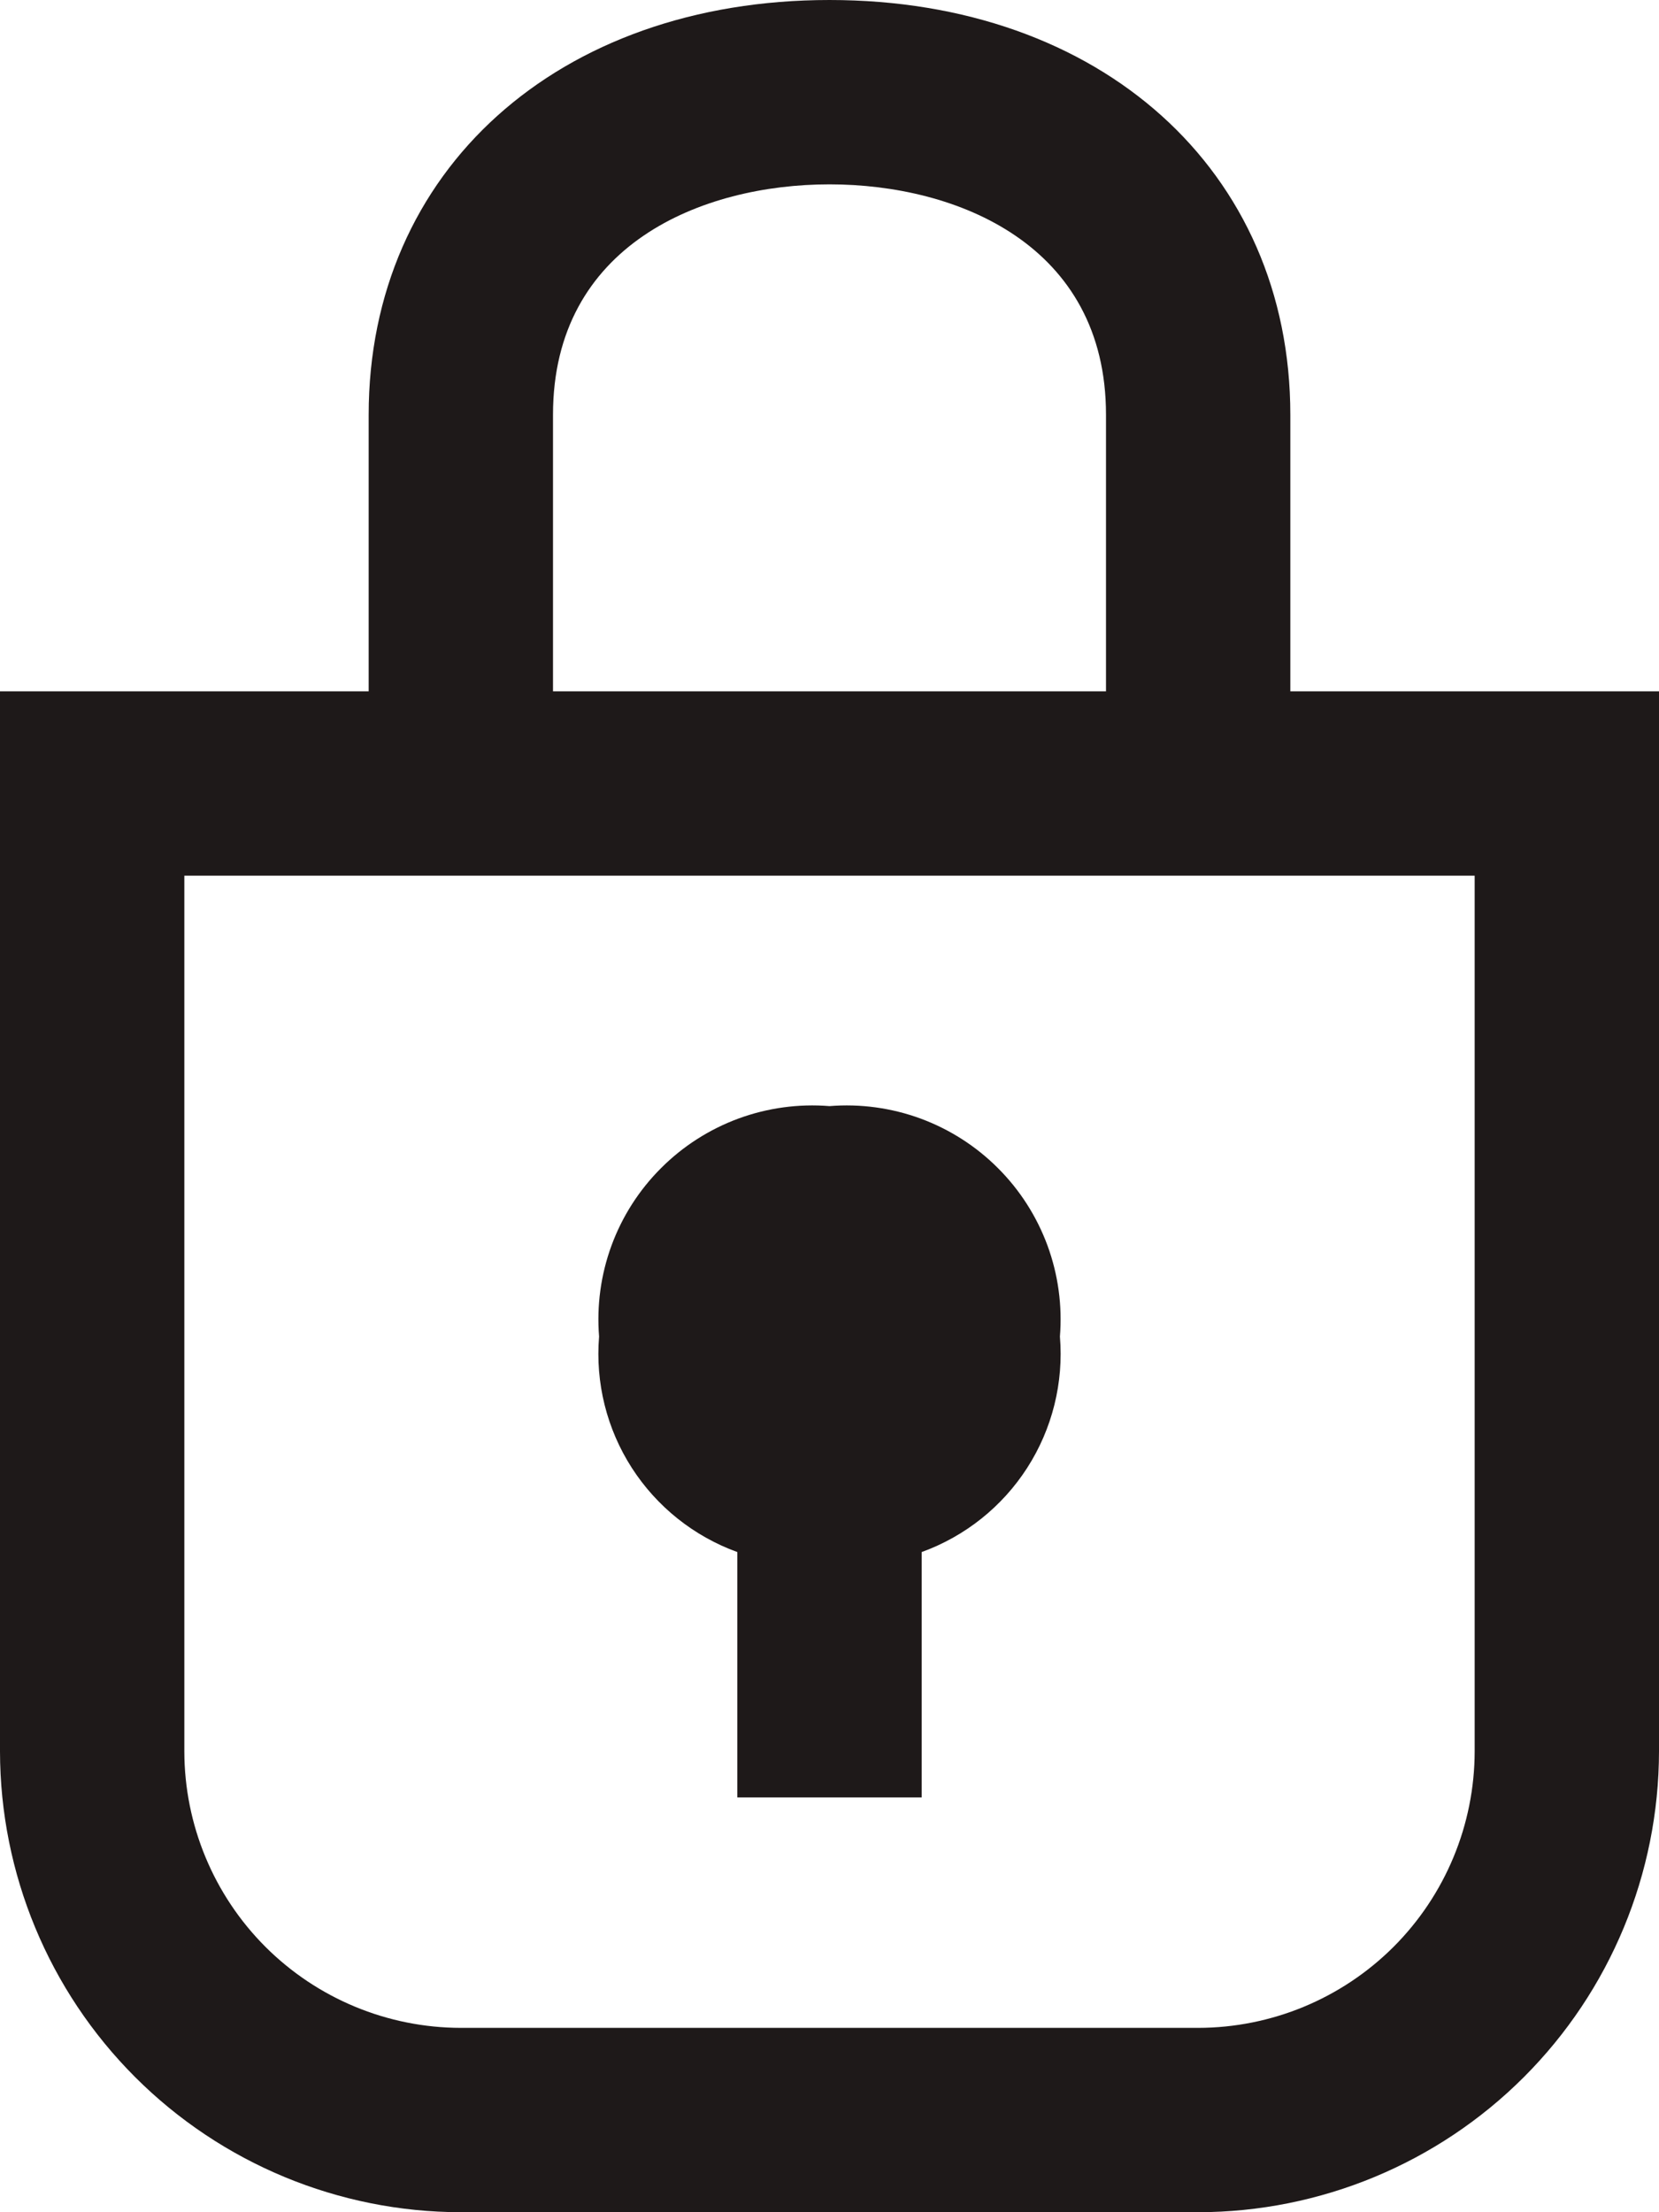 <svg width="36" height="48" viewBox="0 0 36 48" fill="none" xmlns="http://www.w3.org/2000/svg">
<path d="M28 15V9C28 3.7 23.888 0 18 0C12.112 0 8 3.7 8 9V15H0V38C0.003 40.651 1.057 43.193 2.932 45.068C4.807 46.943 7.349 47.997 10 48H26C28.651 47.997 31.193 46.943 33.068 45.068C34.943 43.193 35.997 40.651 36 38V15H28ZM12 9C12 5.31 15.232 4 18 4C20.768 4 24 5.31 24 9V15H12V9ZM32 38C31.998 39.591 31.365 41.116 30.241 42.241C29.116 43.365 27.591 43.998 26 44H10C8.409 43.998 6.884 43.365 5.759 42.241C4.635 41.116 4.002 39.591 4 38V19H32V38Z" fill="#1E1919"/>
<path d="M16 33.676V39H20V33.676C20.944 33.334 21.75 32.691 22.292 31.846C22.834 31.001 23.083 30.001 23 29C23.054 28.33 22.962 27.656 22.73 27.024C22.497 26.393 22.131 25.82 21.655 25.345C21.18 24.869 20.607 24.503 19.976 24.27C19.344 24.038 18.67 23.946 18 24C17.33 23.946 16.656 24.038 16.024 24.27C15.393 24.503 14.82 24.869 14.345 25.345C13.869 25.82 13.502 26.393 13.27 27.024C13.038 27.656 12.946 28.33 13 29C12.917 30.001 13.166 31.001 13.708 31.846C14.251 32.691 15.056 33.334 16 33.676Z" fill="#1E1919"/>
</svg>
